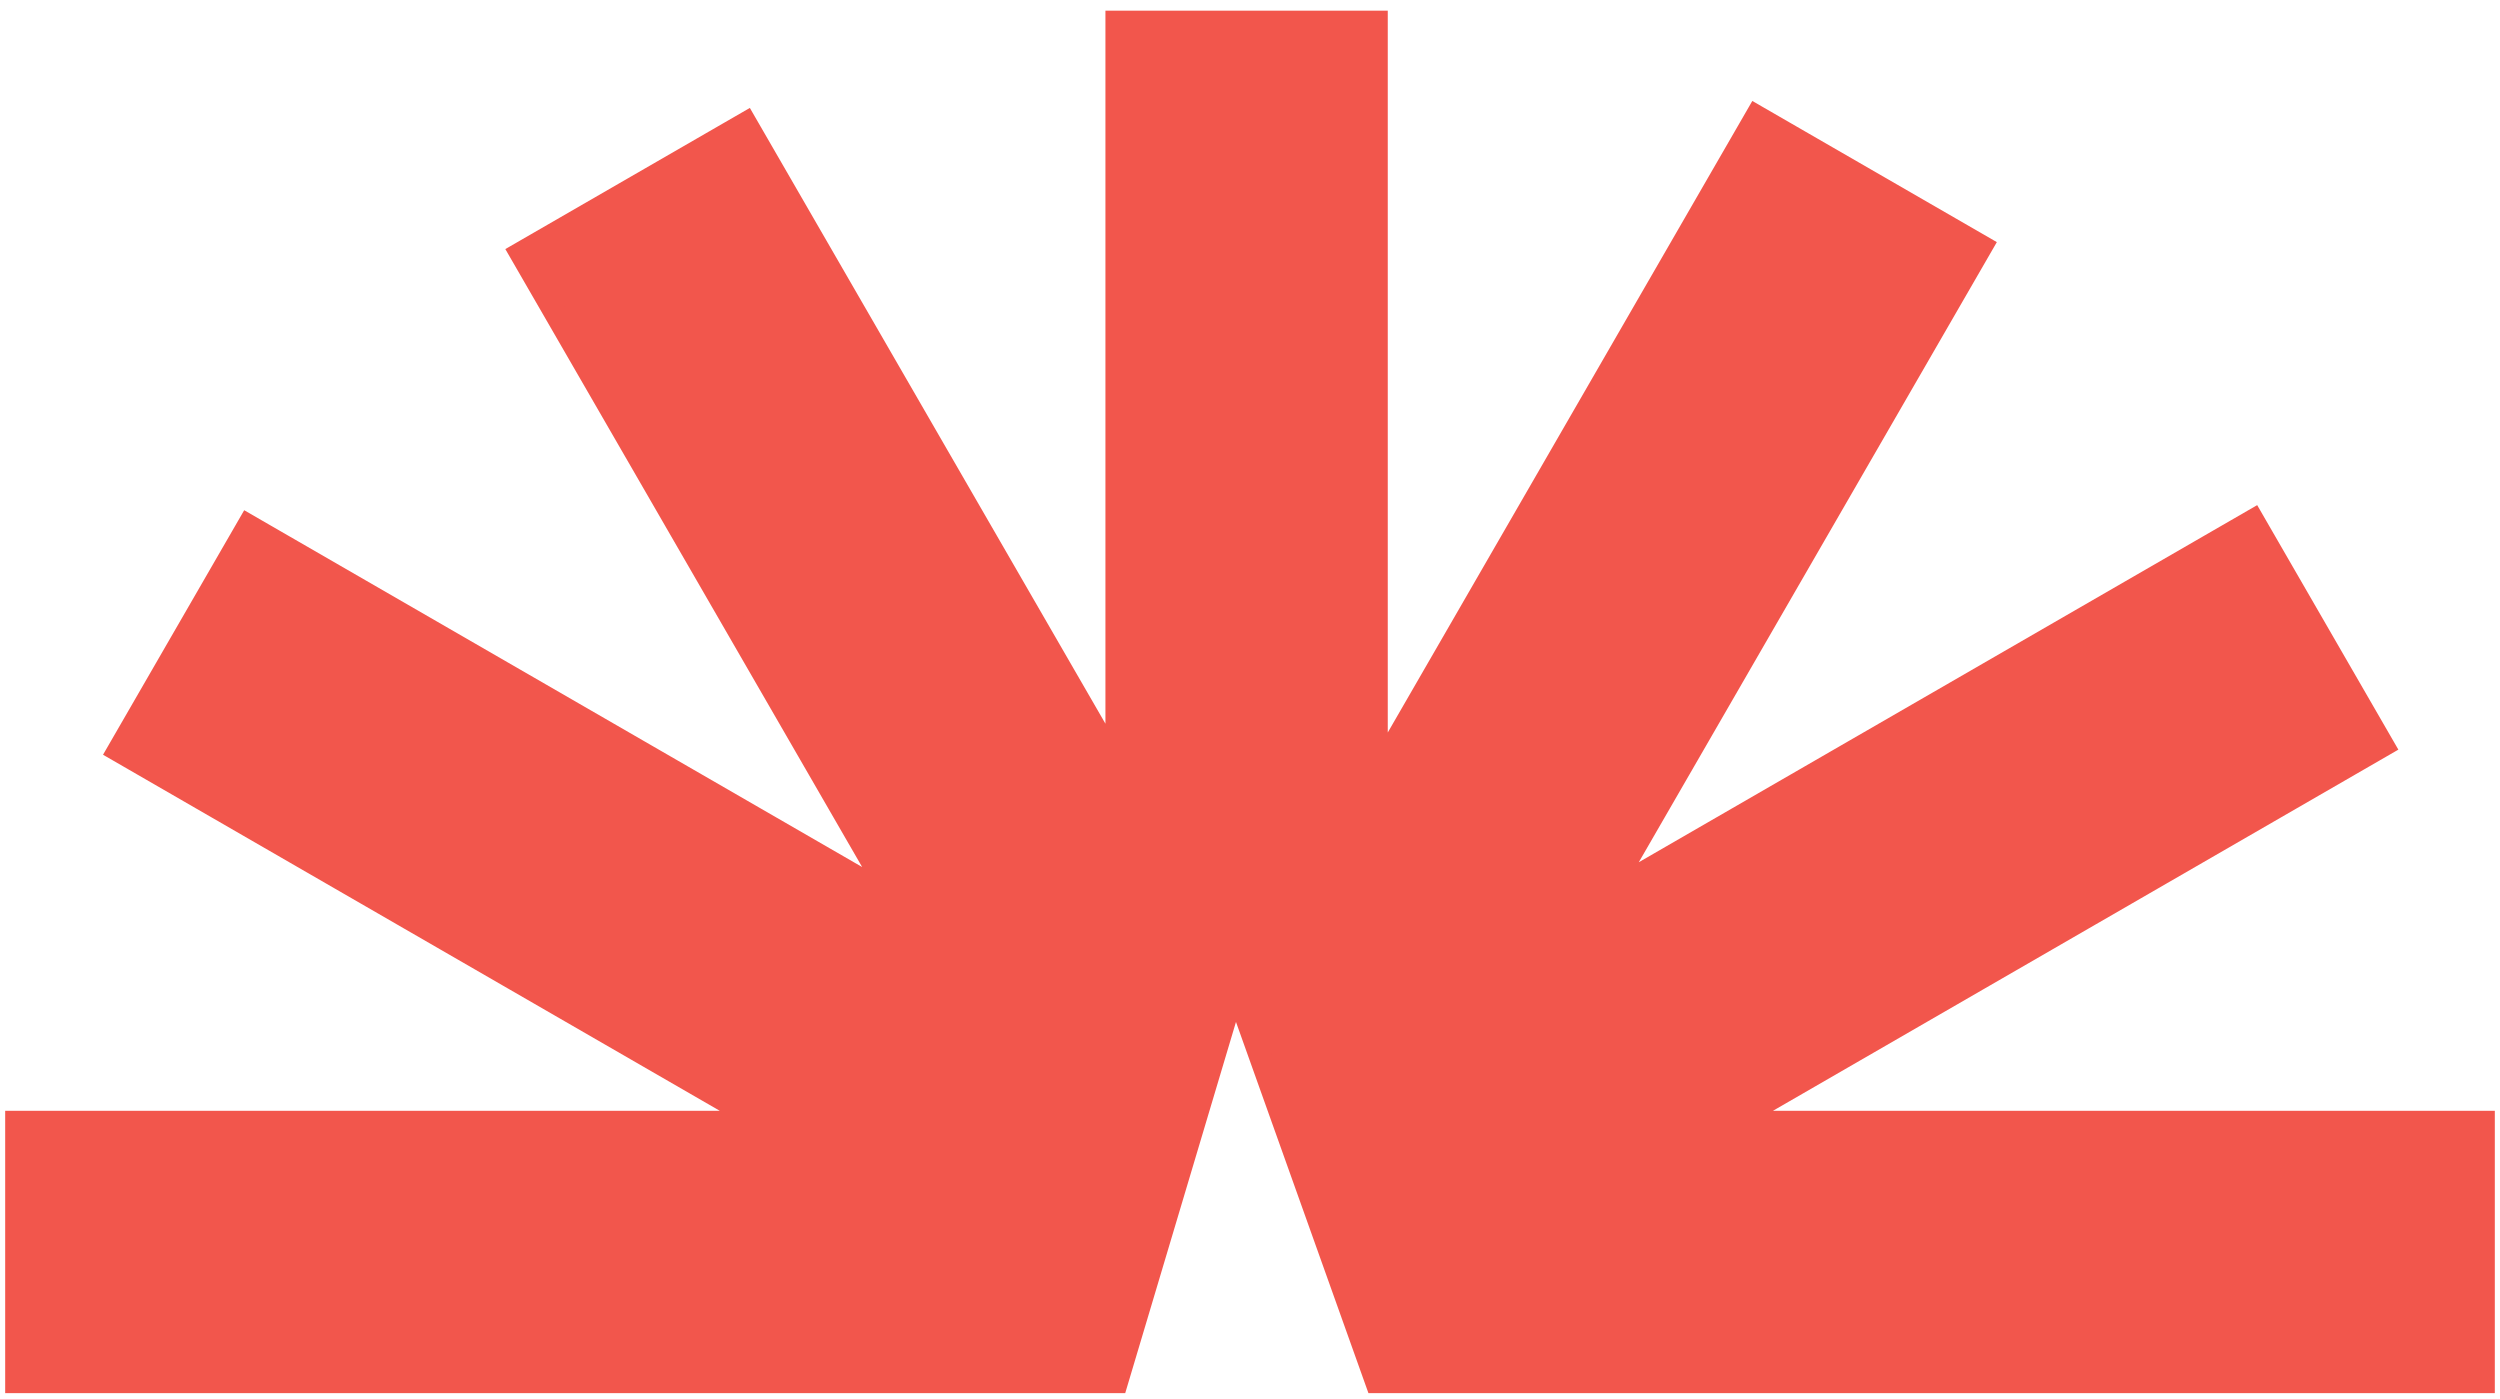 <svg width="227" height="127" viewBox="0 0 227 127" fill="none" xmlns="http://www.w3.org/2000/svg">
<g style="mix-blend-mode:multiply" opacity="0.7">
<path d="M157.144 101.889L216.364 67.69L204.576 47.272L145.987 81.106L179.906 22.362L159.487 10.574L124.979 70.356V2H101.403V69.556L67.709 11.206L47.291 22.994L81.097 81.541L22.55 47.735L10.762 68.153L69.197 101.889H1.5V125.465H101.403C104.982 113.467 108.56 101.482 112.139 89.484C116.419 101.482 120.699 113.467 124.979 125.465H225.5V101.889H157.158H157.144Z" fill="#ED0E00" stroke="#ED0E00" stroke-width="2.06" stroke-miterlimit="10"/>
</g>
</svg>
